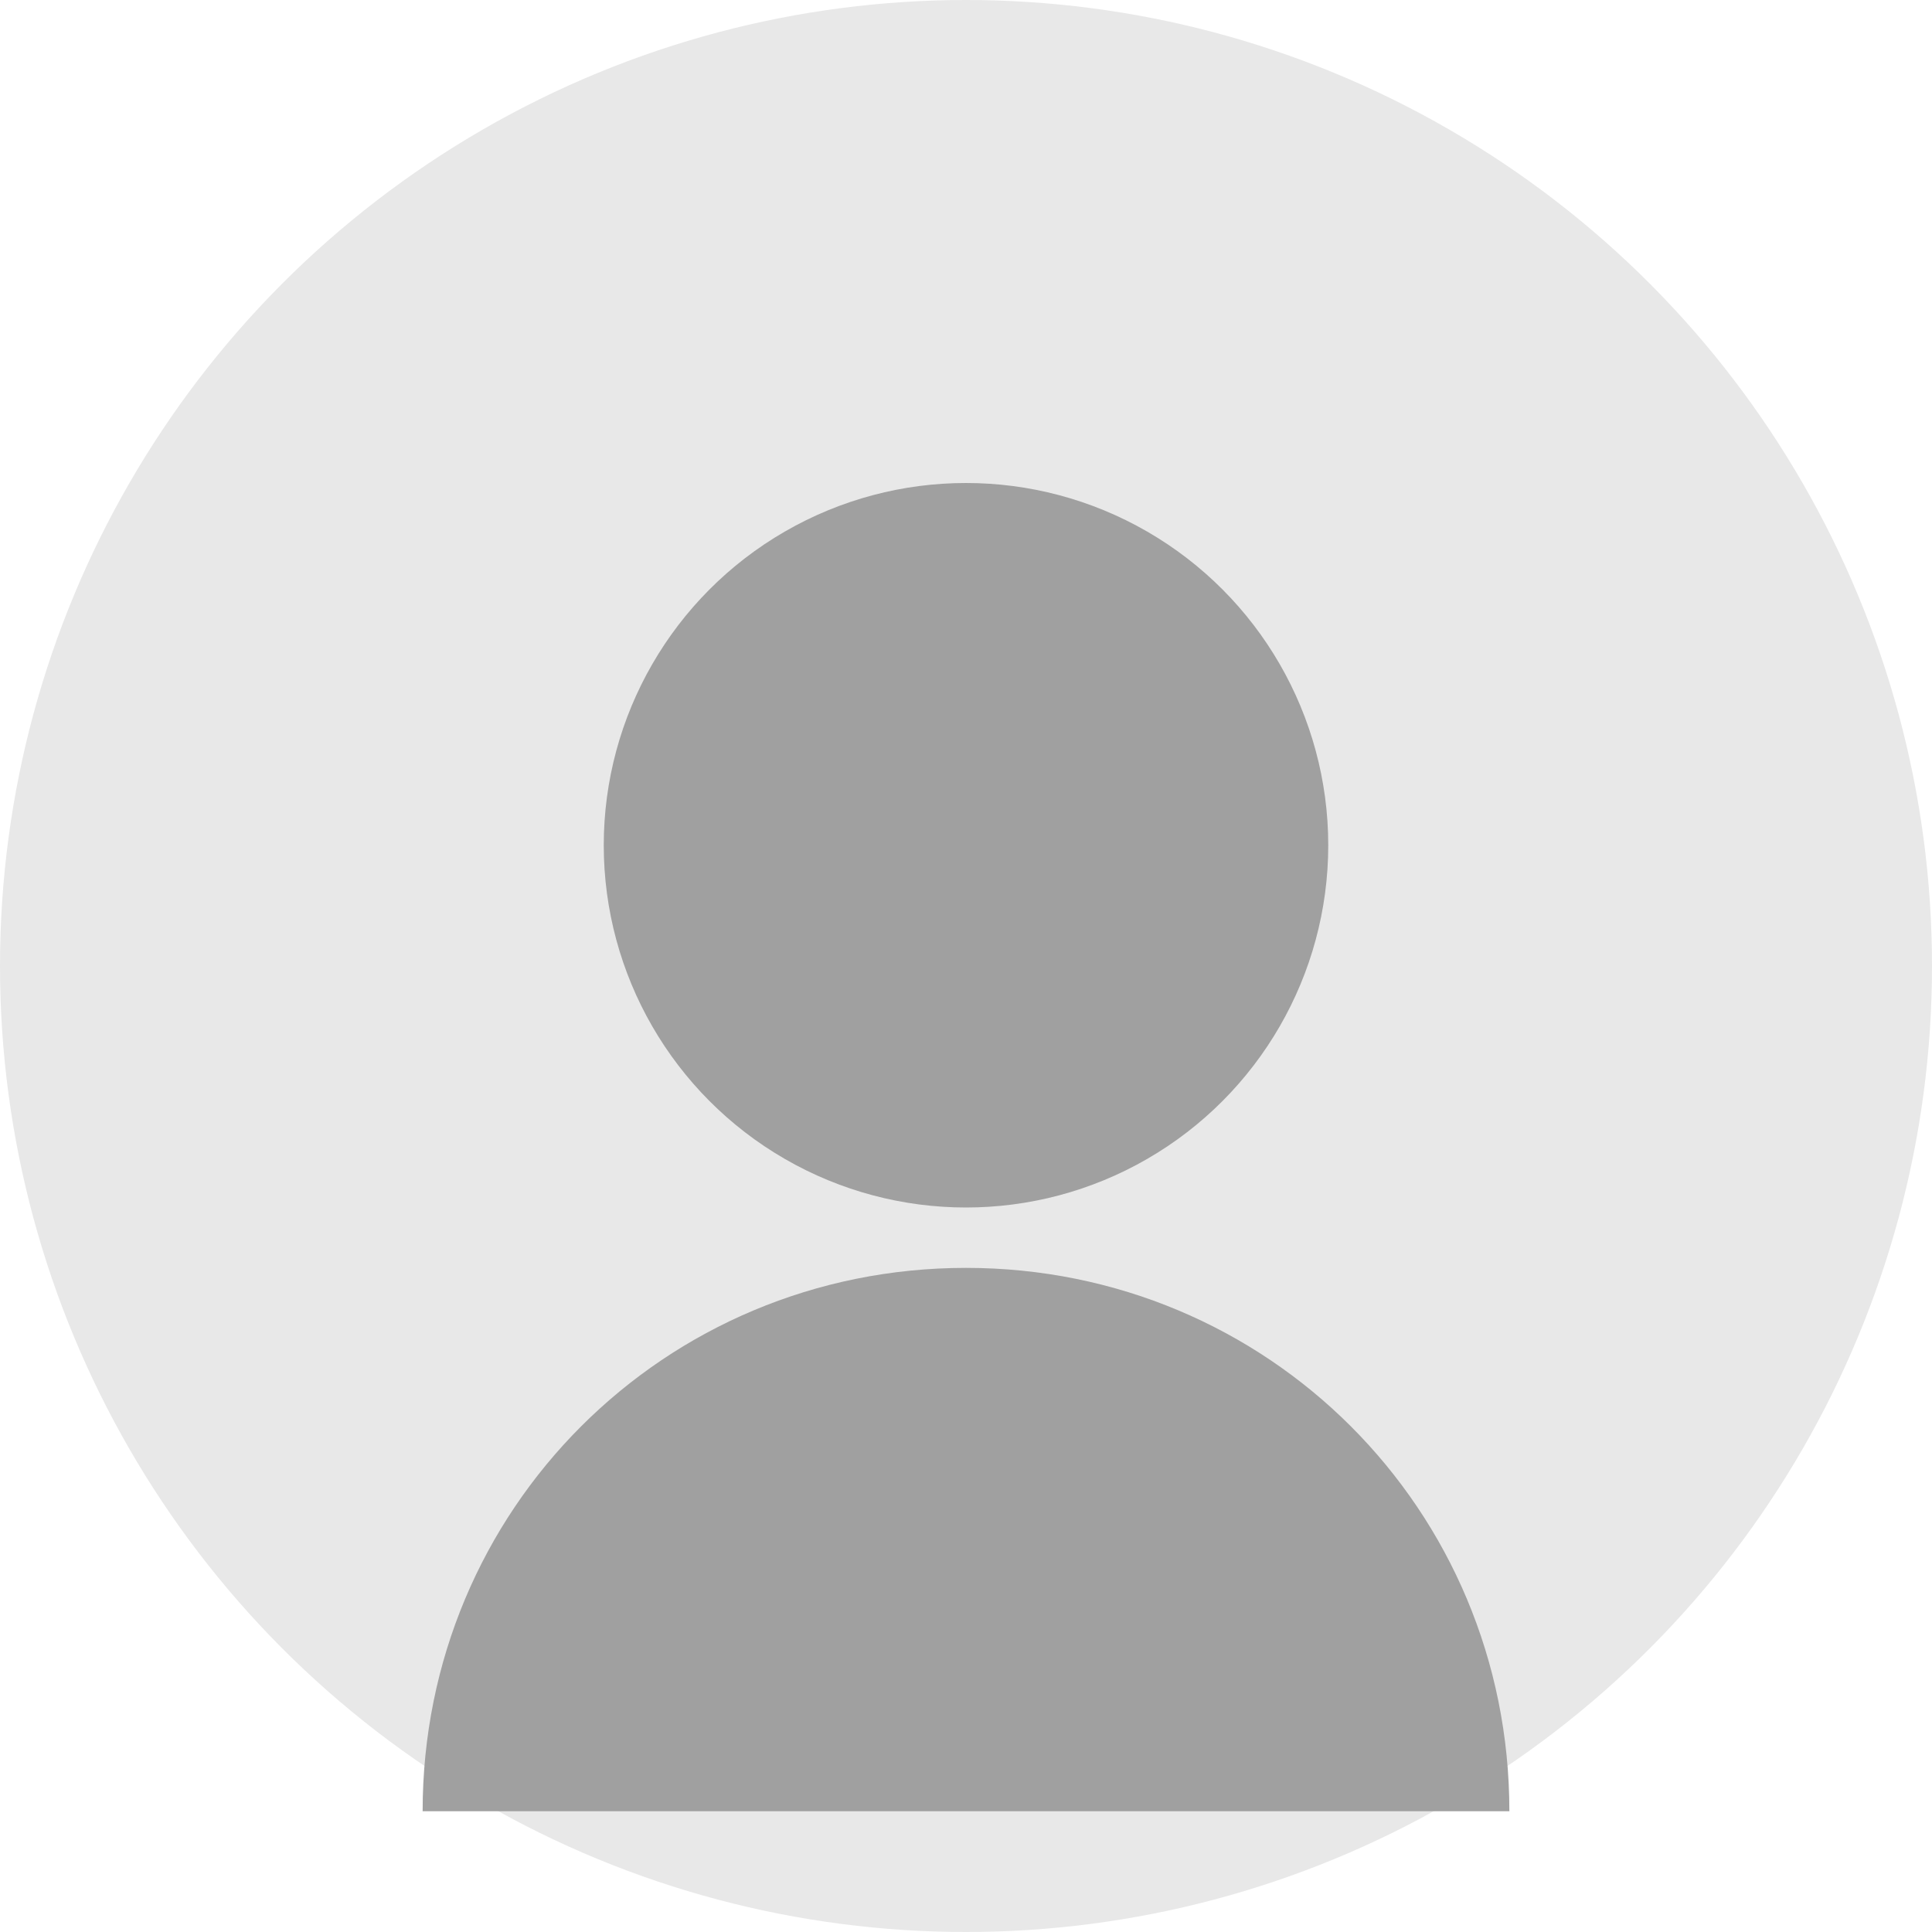 <?xml version="1.0" encoding="UTF-8"?>
<svg width="128" height="128" viewBox="0 0 128 128" xmlns="http://www.w3.org/2000/svg">
    <!-- 背景圆圈 -->
    <circle cx="64" cy="64" r="64" fill="#E8E8E8"/>
    
    <!-- 头部 -->
    <circle cx="64" cy="56" r="24" fill="#A0A0A0"/>
    
    <!-- 身体 -->
    <path d="M64 84 C 44 84 28 100 28 120 L 100 120 C 100 100 84 84 64 84" fill="#A0A0A0"/>
</svg> 